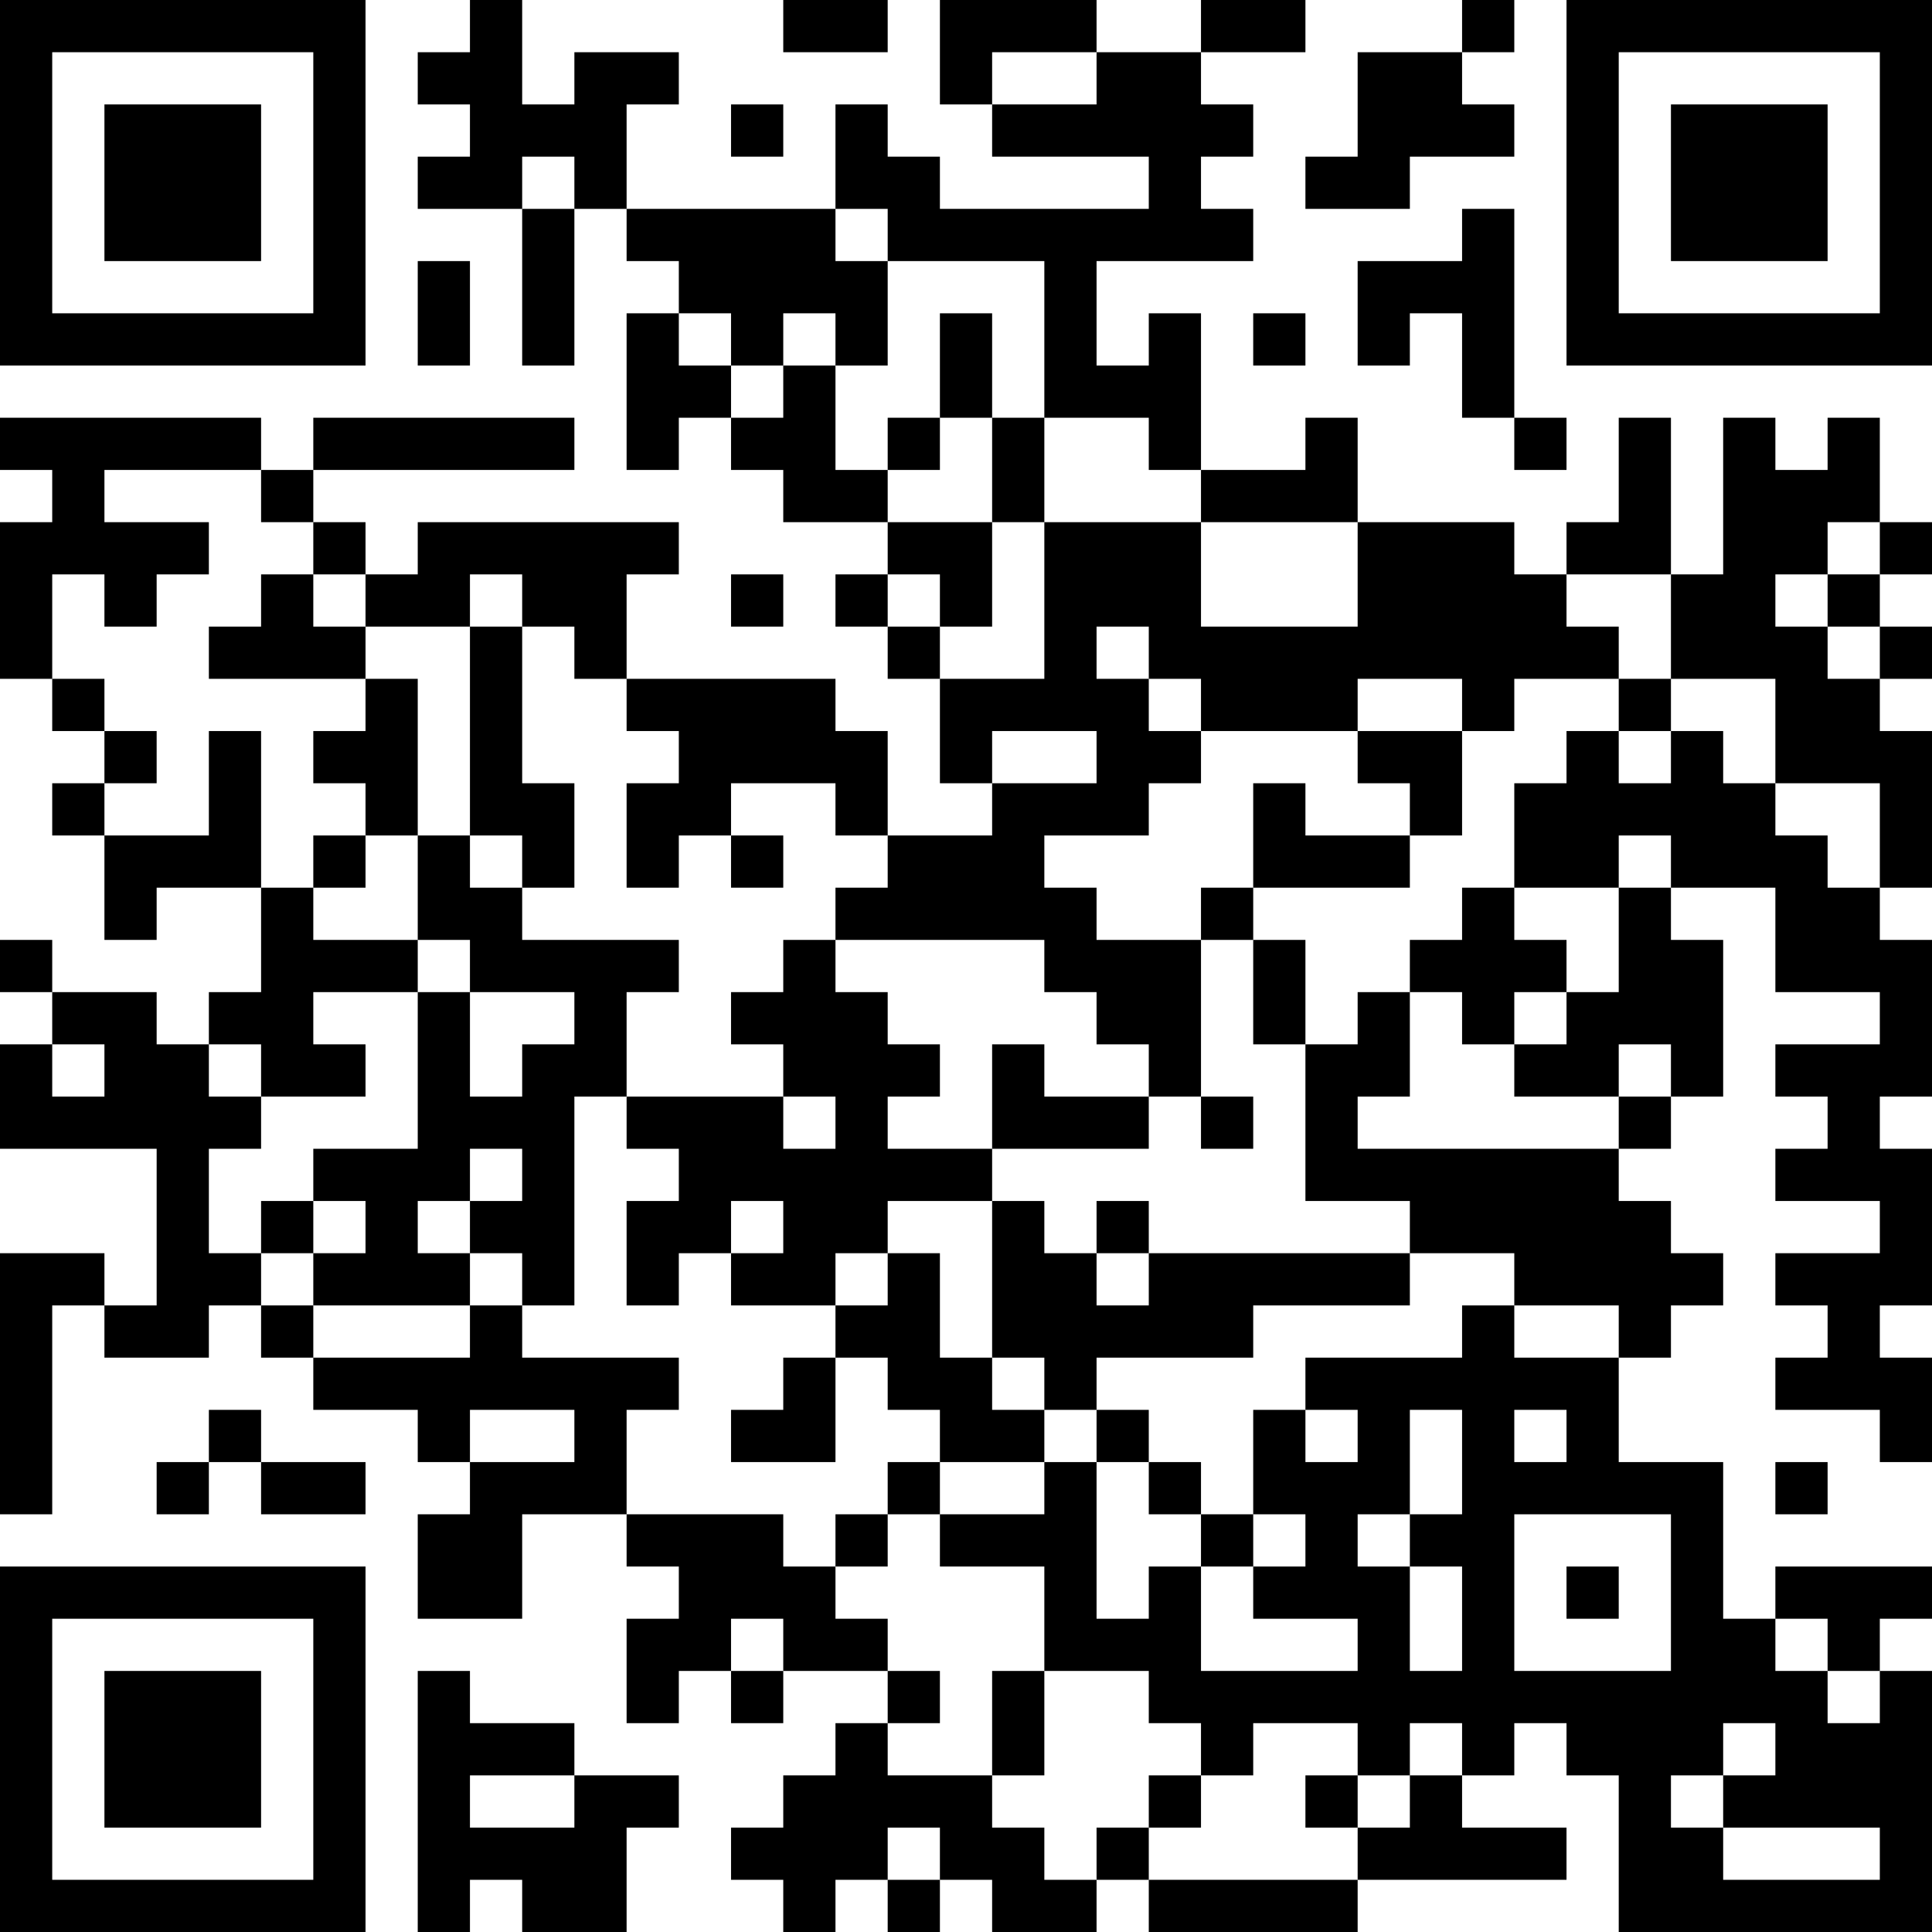 <?xml version="1.0" encoding="UTF-8"?>
<svg xmlns="http://www.w3.org/2000/svg" version="1.1" width="400" height="400" viewBox="0 0 400 400"><rect x="0" y="0" width="400" height="400" fill="#ffffff"/><g transform="scale(10.811)"><g transform="translate(0,0)"><path fill-rule="evenodd" d="M9 0L9 1L8 1L8 2L9 2L9 3L8 3L8 4L10 4L10 7L11 7L11 4L12 4L12 5L13 5L13 6L12 6L12 9L13 9L13 8L14 8L14 9L15 9L15 10L17 10L17 11L16 11L16 12L17 12L17 13L18 13L18 15L19 15L19 16L17 16L17 14L16 14L16 13L12 13L12 11L13 11L13 10L8 10L8 11L7 11L7 10L6 10L6 9L11 9L11 8L6 8L6 9L5 9L5 8L0 8L0 9L1 9L1 10L0 10L0 13L1 13L1 14L2 14L2 15L1 15L1 16L2 16L2 18L3 18L3 17L5 17L5 19L4 19L4 20L3 20L3 19L1 19L1 18L0 18L0 19L1 19L1 20L0 20L0 22L3 22L3 25L2 25L2 24L0 24L0 29L1 29L1 25L2 25L2 26L4 26L4 25L5 25L5 26L6 26L6 27L8 27L8 28L9 28L9 29L8 29L8 31L10 31L10 29L12 29L12 30L13 30L13 31L12 31L12 33L13 33L13 32L14 32L14 33L15 33L15 32L17 32L17 33L16 33L16 34L15 34L15 35L14 35L14 36L15 36L15 37L16 37L16 36L17 36L17 37L18 37L18 36L19 36L19 37L21 37L21 36L22 36L22 37L26 37L26 36L30 36L30 35L28 35L28 34L29 34L29 33L30 33L30 34L31 34L31 37L37 37L37 32L36 32L36 31L37 31L37 30L34 30L34 31L33 31L33 28L31 28L31 26L32 26L32 25L33 25L33 24L32 24L32 23L31 23L31 22L32 22L32 21L33 21L33 18L32 18L32 17L34 17L34 19L36 19L36 20L34 20L34 21L35 21L35 22L34 22L34 23L36 23L36 24L34 24L34 25L35 25L35 26L34 26L34 27L36 27L36 28L37 28L37 26L36 26L36 25L37 25L37 22L36 22L36 21L37 21L37 18L36 18L36 17L37 17L37 14L36 14L36 13L37 13L37 12L36 12L36 11L37 11L37 10L36 10L36 8L35 8L35 9L34 9L34 8L33 8L33 11L32 11L32 8L31 8L31 10L30 10L30 11L29 11L29 10L26 10L26 8L25 8L25 9L23 9L23 6L22 6L22 7L21 7L21 5L24 5L24 4L23 4L23 3L24 3L24 2L23 2L23 1L25 1L25 0L23 0L23 1L21 1L21 0L18 0L18 2L19 2L19 3L22 3L22 4L18 4L18 3L17 3L17 2L16 2L16 4L12 4L12 2L13 2L13 1L11 1L11 2L10 2L10 0ZM15 0L15 1L17 1L17 0ZM28 0L28 1L26 1L26 3L25 3L25 4L27 4L27 3L29 3L29 2L28 2L28 1L29 1L29 0ZM19 1L19 2L21 2L21 1ZM14 2L14 3L15 3L15 2ZM10 3L10 4L11 4L11 3ZM16 4L16 5L17 5L17 7L16 7L16 6L15 6L15 7L14 7L14 6L13 6L13 7L14 7L14 8L15 8L15 7L16 7L16 9L17 9L17 10L19 10L19 12L18 12L18 11L17 11L17 12L18 12L18 13L20 13L20 10L23 10L23 12L26 12L26 10L23 10L23 9L22 9L22 8L20 8L20 5L17 5L17 4ZM28 4L28 5L26 5L26 7L27 7L27 6L28 6L28 8L29 8L29 9L30 9L30 8L29 8L29 4ZM8 5L8 7L9 7L9 5ZM18 6L18 8L17 8L17 9L18 9L18 8L19 8L19 10L20 10L20 8L19 8L19 6ZM24 6L24 7L25 7L25 6ZM2 9L2 10L4 10L4 11L3 11L3 12L2 12L2 11L1 11L1 13L2 13L2 14L3 14L3 15L2 15L2 16L4 16L4 14L5 14L5 17L6 17L6 18L8 18L8 19L6 19L6 20L7 20L7 21L5 21L5 20L4 20L4 21L5 21L5 22L4 22L4 24L5 24L5 25L6 25L6 26L9 26L9 25L10 25L10 26L13 26L13 27L12 27L12 29L15 29L15 30L16 30L16 31L17 31L17 32L18 32L18 33L17 33L17 34L19 34L19 35L20 35L20 36L21 36L21 35L22 35L22 36L26 36L26 35L27 35L27 34L28 34L28 33L27 33L27 34L26 34L26 33L24 33L24 34L23 34L23 33L22 33L22 32L20 32L20 30L18 30L18 29L20 29L20 28L21 28L21 31L22 31L22 30L23 30L23 32L26 32L26 31L24 31L24 30L25 30L25 29L24 29L24 27L25 27L25 28L26 28L26 27L25 27L25 26L28 26L28 25L29 25L29 26L31 26L31 25L29 25L29 24L27 24L27 23L25 23L25 20L26 20L26 19L27 19L27 21L26 21L26 22L31 22L31 21L32 21L32 20L31 20L31 21L29 21L29 20L30 20L30 19L31 19L31 17L32 17L32 16L31 16L31 17L29 17L29 15L30 15L30 14L31 14L31 15L32 15L32 14L33 14L33 15L34 15L34 16L35 16L35 17L36 17L36 15L34 15L34 13L32 13L32 11L30 11L30 12L31 12L31 13L29 13L29 14L28 14L28 13L26 13L26 14L23 14L23 13L22 13L22 12L21 12L21 13L22 13L22 14L23 14L23 15L22 15L22 16L20 16L20 17L21 17L21 18L23 18L23 21L22 21L22 20L21 20L21 19L20 19L20 18L16 18L16 17L17 17L17 16L16 16L16 15L14 15L14 16L13 16L13 17L12 17L12 15L13 15L13 14L12 14L12 13L11 13L11 12L10 12L10 11L9 11L9 12L7 12L7 11L6 11L6 10L5 10L5 9ZM35 10L35 11L34 11L34 12L35 12L35 13L36 13L36 12L35 12L35 11L36 11L36 10ZM5 11L5 12L4 12L4 13L7 13L7 14L6 14L6 15L7 15L7 16L6 16L6 17L7 17L7 16L8 16L8 18L9 18L9 19L8 19L8 22L6 22L6 23L5 23L5 24L6 24L6 25L9 25L9 24L10 24L10 25L11 25L11 21L12 21L12 22L13 22L13 23L12 23L12 25L13 25L13 24L14 24L14 25L16 25L16 26L15 26L15 27L14 27L14 28L16 28L16 26L17 26L17 27L18 27L18 28L17 28L17 29L16 29L16 30L17 30L17 29L18 29L18 28L20 28L20 27L21 27L21 28L22 28L22 29L23 29L23 30L24 30L24 29L23 29L23 28L22 28L22 27L21 27L21 26L24 26L24 25L27 25L27 24L22 24L22 23L21 23L21 24L20 24L20 23L19 23L19 22L22 22L22 21L20 21L20 20L19 20L19 22L17 22L17 21L18 21L18 20L17 20L17 19L16 19L16 18L15 18L15 19L14 19L14 20L15 20L15 21L12 21L12 19L13 19L13 18L10 18L10 17L11 17L11 15L10 15L10 12L9 12L9 16L8 16L8 13L7 13L7 12L6 12L6 11ZM14 11L14 12L15 12L15 11ZM31 13L31 14L32 14L32 13ZM19 14L19 15L21 15L21 14ZM26 14L26 15L27 15L27 16L25 16L25 15L24 15L24 17L23 17L23 18L24 18L24 20L25 20L25 18L24 18L24 17L27 17L27 16L28 16L28 14ZM9 16L9 17L10 17L10 16ZM14 16L14 17L15 17L15 16ZM28 17L28 18L27 18L27 19L28 19L28 20L29 20L29 19L30 19L30 18L29 18L29 17ZM9 19L9 21L10 21L10 20L11 20L11 19ZM1 20L1 21L2 21L2 20ZM15 21L15 22L16 22L16 21ZM23 21L23 22L24 22L24 21ZM9 22L9 23L8 23L8 24L9 24L9 23L10 23L10 22ZM6 23L6 24L7 24L7 23ZM14 23L14 24L15 24L15 23ZM17 23L17 24L16 24L16 25L17 25L17 24L18 24L18 26L19 26L19 27L20 27L20 26L19 26L19 23ZM21 24L21 25L22 25L22 24ZM4 27L4 28L3 28L3 29L4 29L4 28L5 28L5 29L7 29L7 28L5 28L5 27ZM9 27L9 28L11 28L11 27ZM27 27L27 29L26 29L26 30L27 30L27 32L28 32L28 30L27 30L27 29L28 29L28 27ZM29 27L29 28L30 28L30 27ZM34 28L34 29L35 29L35 28ZM29 29L29 32L32 32L32 29ZM30 30L30 31L31 31L31 30ZM14 31L14 32L15 32L15 31ZM34 31L34 32L35 32L35 33L36 33L36 32L35 32L35 31ZM8 32L8 37L9 37L9 36L10 36L10 37L12 37L12 35L13 35L13 34L11 34L11 33L9 33L9 32ZM19 32L19 34L20 34L20 32ZM33 33L33 34L32 34L32 35L33 35L33 36L36 36L36 35L33 35L33 34L34 34L34 33ZM9 34L9 35L11 35L11 34ZM22 34L22 35L23 35L23 34ZM25 34L25 35L26 35L26 34ZM17 35L17 36L18 36L18 35ZM0 0L0 7L7 7L7 0ZM1 1L1 6L6 6L6 1ZM2 2L2 5L5 5L5 2ZM30 0L30 7L37 7L37 0ZM31 1L31 6L36 6L36 1ZM32 2L32 5L35 5L35 2ZM0 30L0 37L7 37L7 30ZM1 31L1 36L6 36L6 31ZM2 32L2 35L5 35L5 32Z" fill="#000000"/></g></g></svg>
